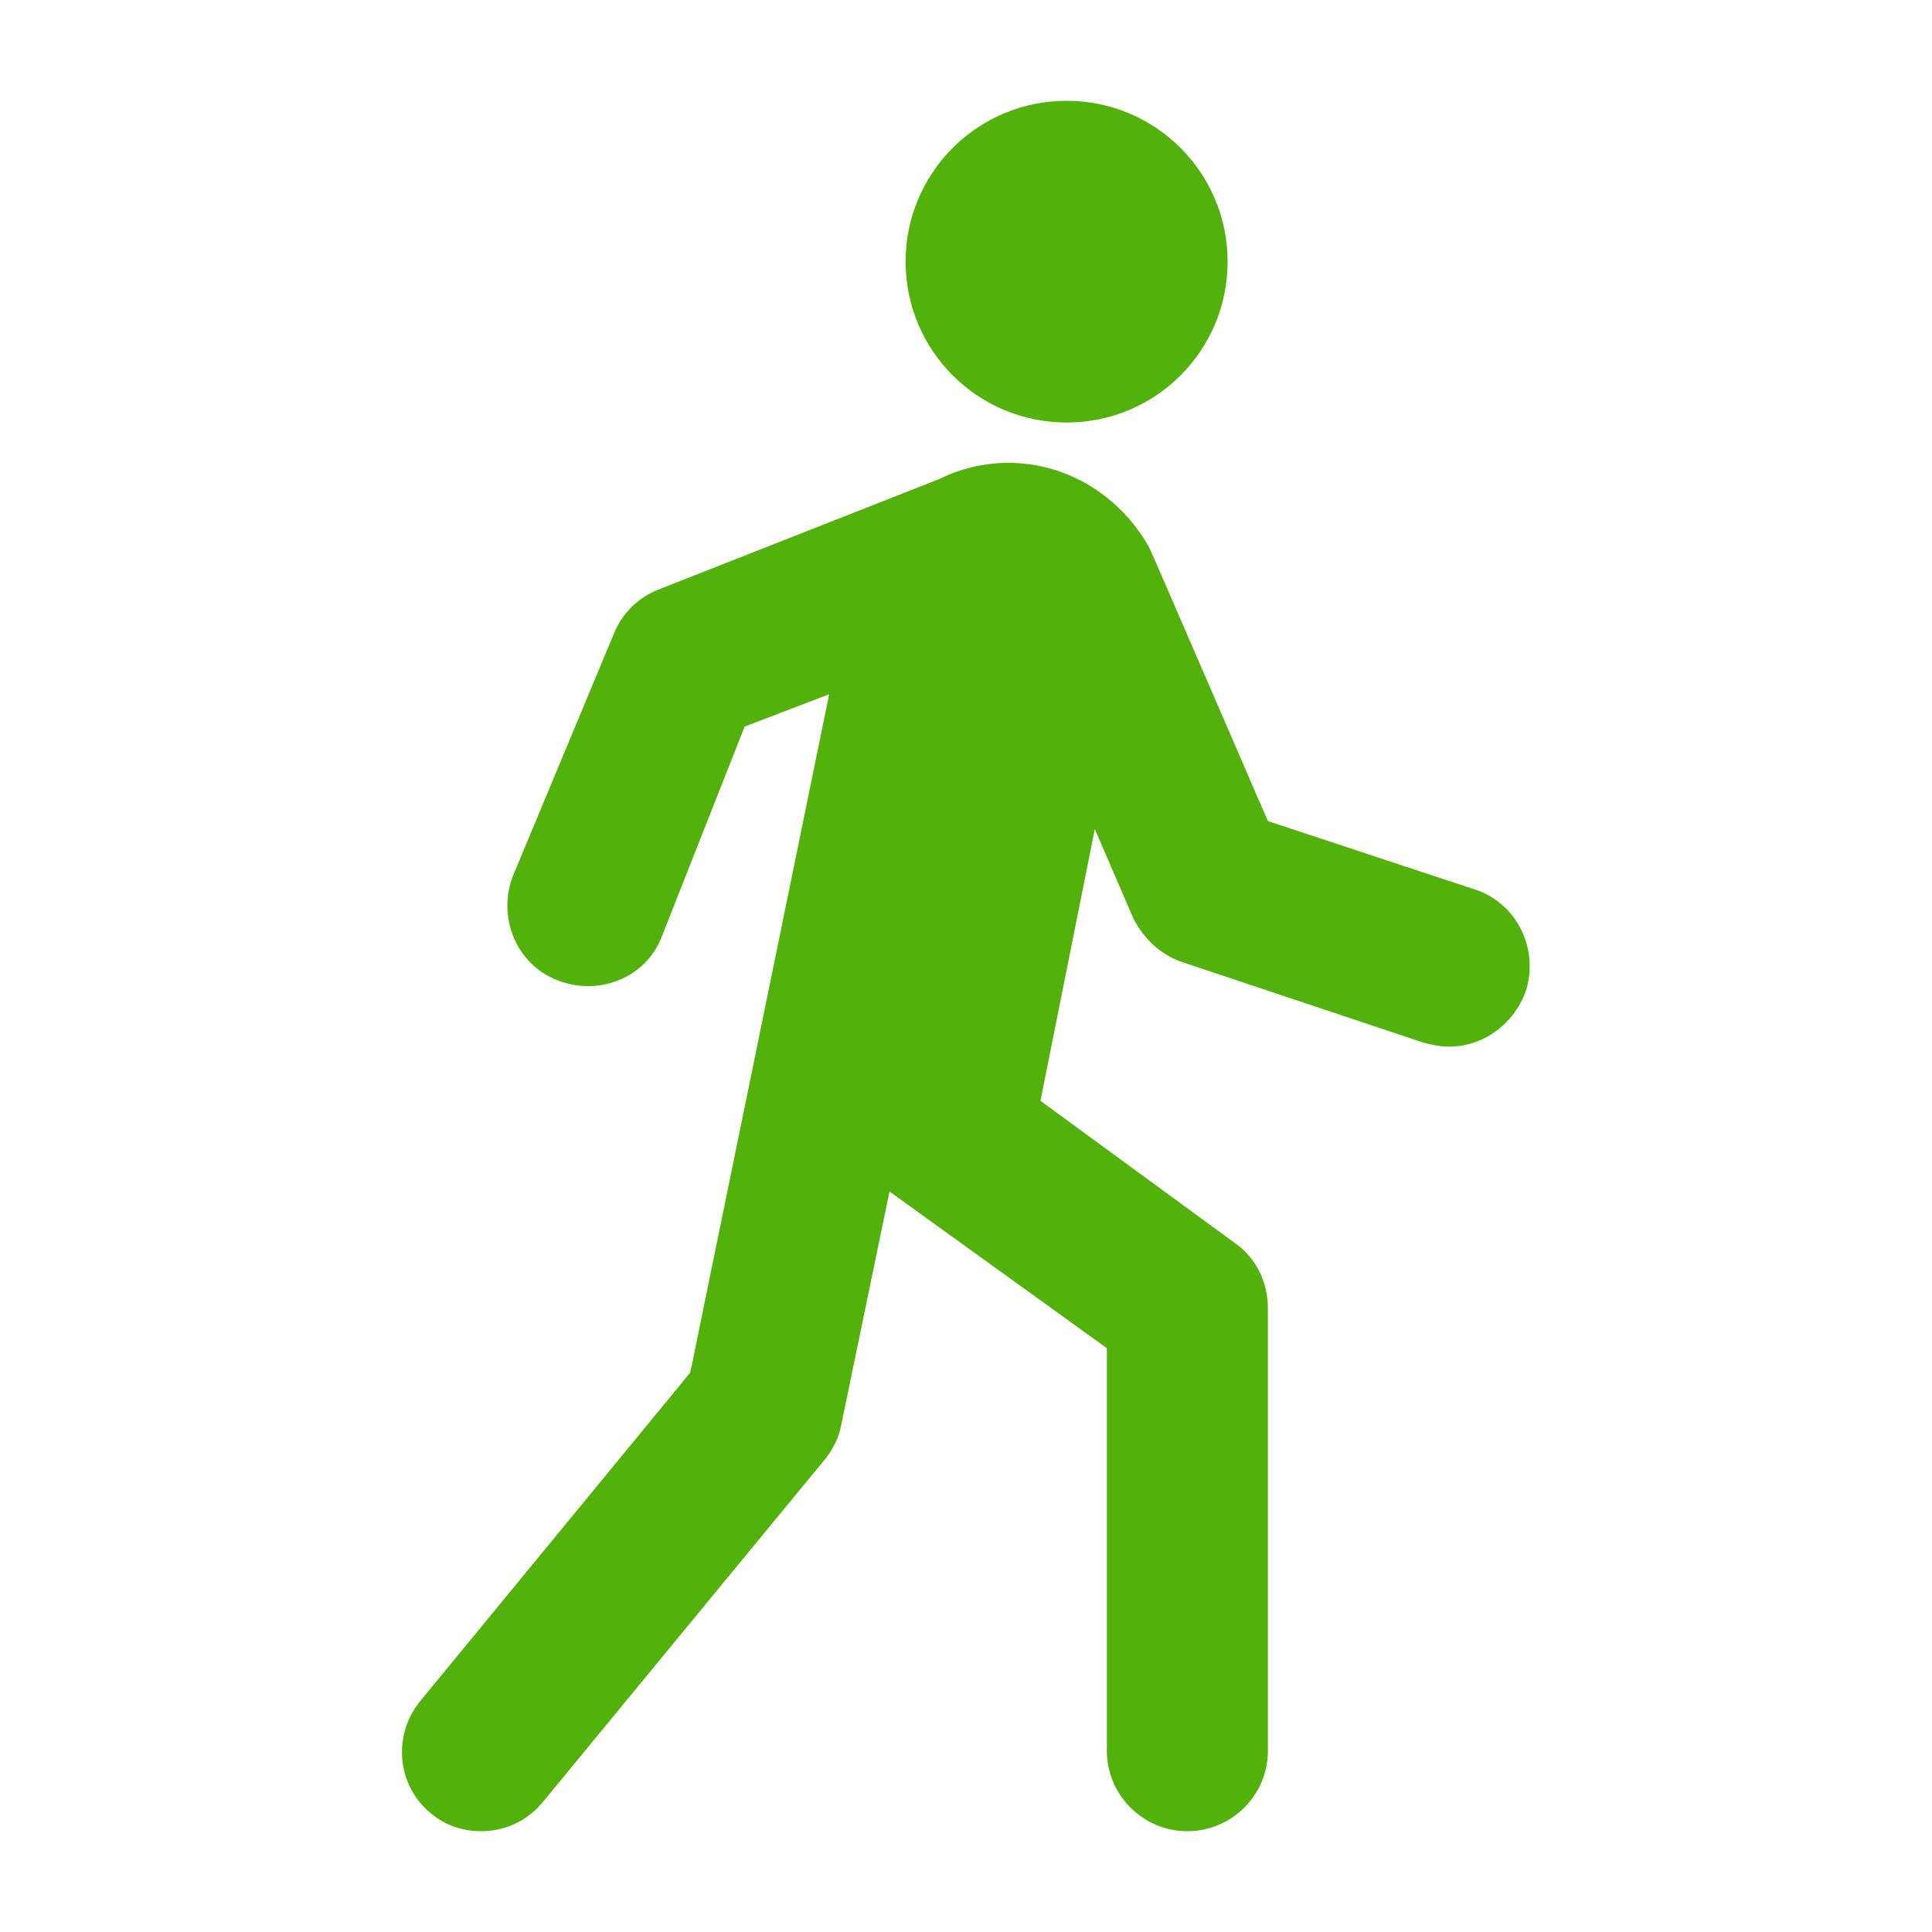 <svg width="46" height="46" xmlns="http://www.w3.org/2000/svg" xmlns:xlink="http://www.w3.org/1999/xlink" xml:space="preserve" overflow="hidden"><defs><clipPath id="clip0"><rect x="100" y="2953" width="46" height="46"/></clipPath></defs><g clip-path="url(#clip0)" transform="translate(-100 -2953)"><path d="M129.229 2959.23C129.229 2961.35 127.513 2963.06 125.396 2963.06 123.279 2963.06 121.562 2961.35 121.562 2959.23 121.562 2957.11 123.279 2955.4 125.396 2955.4 127.513 2955.4 129.229 2957.11 129.229 2959.23Z" fill="#52B20B"/><path d="M135.123 2974.18 130.188 2972.55C130.188 2972.55 127.456 2966.23 127.36 2966.03 126.69 2964.84 125.444 2964.02 124.006 2964.02 123.431 2964.02 122.856 2964.16 122.377 2964.4L115.669 2967.04C115.19 2967.23 114.806 2967.61 114.615 2968.09L112.219 2973.84C111.835 2974.8 112.267 2975.95 113.273 2976.34 113.512 2976.43 113.752 2976.48 113.992 2976.48 114.758 2976.48 115.477 2976.05 115.765 2975.28L117.729 2970.3 119.742 2969.53 116.435 2985.68 110.015 2993.49C109.344 2994.3 109.44 2995.5 110.254 2996.17 110.59 2996.46 111.021 2996.6 111.452 2996.6 112.027 2996.6 112.554 2996.36 112.938 2995.89L119.646 2987.74C119.838 2987.5 119.981 2987.21 120.029 2986.93L121.179 2981.37 126.354 2985.1 126.354 2994.69C126.354 2995.74 127.217 2996.6 128.271 2996.6 129.325 2996.6 130.188 2995.74 130.188 2994.69L130.188 2984.15C130.188 2983.52 129.9 2982.95 129.421 2982.61L124.773 2979.21 126.067 2972.74 126.977 2974.85C127.217 2975.33 127.6 2975.71 128.127 2975.9L133.877 2977.82C134.069 2977.87 134.26 2977.92 134.5 2977.92 135.315 2977.92 136.033 2977.39 136.321 2976.62 136.656 2975.62 136.129 2974.51 135.123 2974.18Z" fill="#52B20B"/></g></svg>